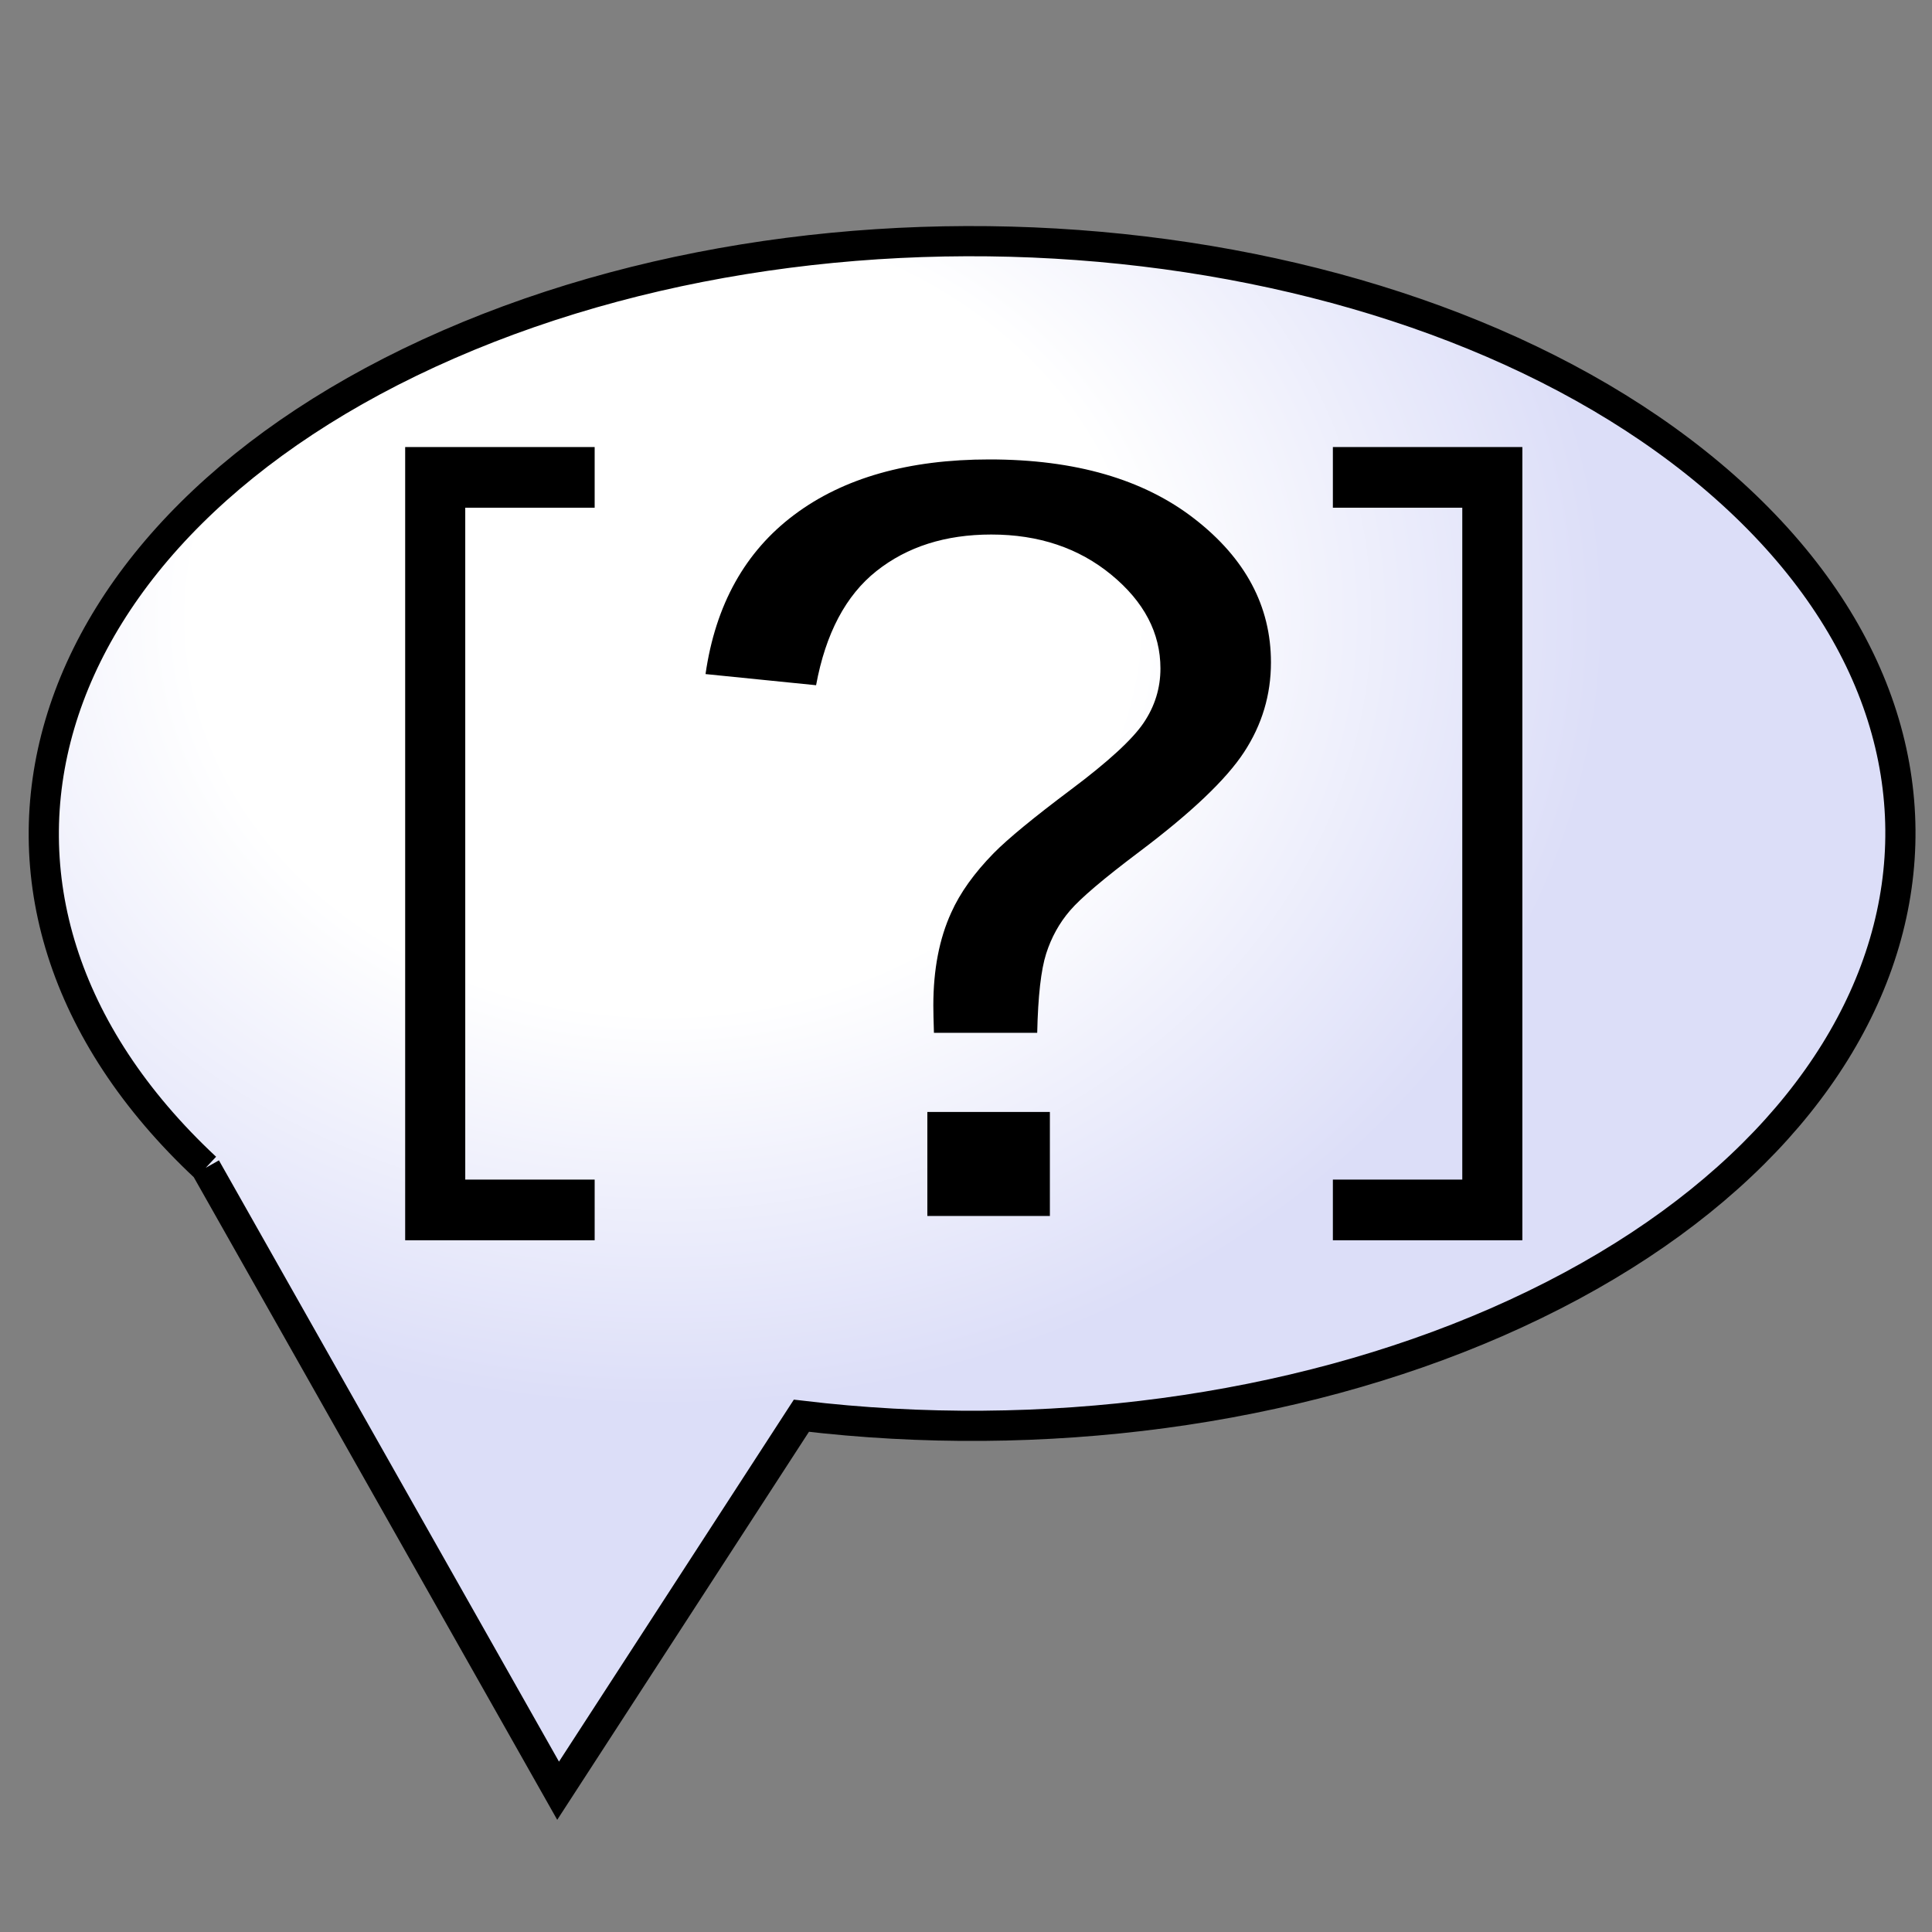 <?xml version="1.0" encoding="UTF-8" standalone="no"?>
<!-- Created with Inkscape (http://www.inkscape.org/) -->

<svg
   xmlns:dc="http://purl.org/dc/elements/1.1/"
   xmlns:cc="http://creativecommons.org/ns#"
   xmlns:rdf="http://www.w3.org/1999/02/22-rdf-syntax-ns#"
   xmlns:svg="http://www.w3.org/2000/svg"
   xmlns="http://www.w3.org/2000/svg"
   xmlns:xlink="http://www.w3.org/1999/xlink"
   xmlns:sodipodi="http://sodipodi.sourceforge.net/DTD/sodipodi-0.dtd"
   xmlns:inkscape="http://www.inkscape.org/namespaces/inkscape"
   width="64"
   height="64"
   id="svg2"
   version="1.1"
   inkscape:version="0.48.4 r9939"
   sodipodi:docname="Lattice2_Inspect.svg"
   inkscape:export-filename="/home/user/Downloads/cad/mystuff/icons/main_icons/pipette_32px.png"
   inkscape:export-xdpi="45"
   inkscape:export-ydpi="45">
  <rect width="100%" height="100%" fill="#808080" stroke="none"/>
  <defs
     id="defs4">
    <linearGradient
       id="linearGradient3814">
      <stop
         style="stop-color:#ffffff;stop-opacity:1;"
         offset="0"
         id="stop3816" />
      <stop
         id="stop3822"
         offset="0.5"
         style="stop-color:#ffffff;stop-opacity:1;" />
      <stop
         style="stop-color:#dcdef8;stop-opacity:1;"
         offset="1"
         id="stop3818" />
    </linearGradient>
    <inkscape:path-effect
       effect="skeletal"
       id="path-effect3036"
       is_visible="true"
       pattern="M 0,5 C 0,2.24 2.24,0 5,0 7.76,0 10,2.24 10,5 10,7.76 7.76,10 5,10 2.24,10 0,7.76 0,5 z"
       copytype="single_stretched"
       prop_scale="1"
       scale_y_rel="false"
       spacing="0"
       normal_offset="0"
       tang_offset="0"
       prop_units="false"
       vertical_pattern="false"
       fuse_tolerance="0" />
    <inkscape:path-effect
       effect="spiro"
       id="path-effect3034"
       is_visible="true" />
    <linearGradient
       inkscape:collect="always"
       id="linearGradient3757">
      <stop
         style="stop-color:#000000;stop-opacity:1;"
         offset="0"
         id="stop3759" />
      <stop
         style="stop-color:#000000;stop-opacity:0;"
         offset="1"
         id="stop3761" />
    </linearGradient>
    <linearGradient
       inkscape:collect="always"
       xlink:href="#linearGradient3757"
       id="linearGradient3763"
       x1="28.796"
       y1="39.304"
       x2="22.936"
       y2="33.977"
       gradientUnits="userSpaceOnUse" />
    <linearGradient
       id="linearGradient3377">
      <stop
         id="stop3379"
         offset="0"
         style="stop-color:#71b2f8;stop-opacity:1;" />
      <stop
         id="stop3381"
         offset="1"
         style="stop-color:#002795;stop-opacity:1;" />
    </linearGradient>
    <linearGradient
       id="linearGradient3027">
      <stop
         id="stop3029"
         offset="0"
         style="stop-color:#71b2f8;stop-opacity:1;" />
      <stop
         id="stop3031"
         offset="1"
         style="stop-color:#002795;stop-opacity:1;" />
    </linearGradient>
    <linearGradient
       id="linearGradient3034">
      <stop
         id="stop3036"
         offset="0"
         style="stop-color:#71b2f8;stop-opacity:1;" />
      <stop
         id="stop3038"
         offset="1"
         style="stop-color:#002795;stop-opacity:1;" />
    </linearGradient>
    <linearGradient
       id="linearGradient3041">
      <stop
         id="stop3043"
         offset="0"
         style="stop-color:#71b2f8;stop-opacity:1;" />
      <stop
         id="stop3045"
         offset="1"
         style="stop-color:#002795;stop-opacity:1;" />
    </linearGradient>
    <linearGradient
       id="linearGradient3048">
      <stop
         id="stop3050"
         offset="0"
         style="stop-color:#71b2f8;stop-opacity:1;" />
      <stop
         id="stop3052"
         offset="1"
         style="stop-color:#002795;stop-opacity:1;" />
    </linearGradient>
    <linearGradient
       id="linearGradient3055">
      <stop
         id="stop3057"
         offset="0"
         style="stop-color:#71b2f8;stop-opacity:1;" />
      <stop
         id="stop3059"
         offset="1"
         style="stop-color:#002795;stop-opacity:1;" />
    </linearGradient>
    <radialGradient
       inkscape:collect="always"
       xlink:href="#linearGradient3814"
       id="radialGradient3820"
       cx="22.194"
       cy="18.457"
       fx="22.194"
       fy="18.457"
       r="29.638"
       gradientTransform="matrix(1.055,0,0,0.884,-1.443,992.483)"
       gradientUnits="userSpaceOnUse" />
  </defs>
  <sodipodi:namedview
     id="base"
     pagecolor="#ffffff"
     bordercolor="#666666"
     borderopacity="1.0"
     inkscape:pageopacity="0.0"
     inkscape:pageshadow="2"
     inkscape:zoom="6.1953125"
     inkscape:cx="-26.968461"
     inkscape:cy="29.015327"
     inkscape:document-units="px"
     inkscape:current-layer="layer1"
     showgrid="false"
     showborder="true"
     inkscape:showpageshadow="false"
     borderlayer="false"
     inkscape:snap-global="false"
     inkscape:window-width="1920"
     inkscape:window-height="990"
     inkscape:window-x="-11"
     inkscape:window-y="-11"
     inkscape:window-maximized="1"
     inkscape:object-nodes="true"
     inkscape:object-paths="true"
     inkscape:snap-midpoints="true"
     inkscape:snap-intersection-paths="true"
     inkscape:snap-smooth-nodes="false"
     inkscape:snap-nodes="true"
     inkscape:snap-object-midpoints="false"
     inkscape:snap-center="true" />
  <g
     inkscape:label="Layer 1"
     inkscape:groupmode="layer"
     id="layer1"
     transform="translate(0,-988.362)">
    <path
       id="path3038"
       style="fill:url(#radialGradient3820);fill-opacity:1;stroke:#000000;stroke-width:1px;stroke-linecap:butt;stroke-linejoin:miter;stroke-opacity:1"
       d="m 6.817,1027.046 c -9.583,-8.946 -5.987,-21.155 8.033,-27.271 14.02,-6.115 33.154,-3.82 42.737,5.126 9.583,8.946 5.987,21.155 -8.033,27.271 -6.725,2.933 -15,4.044 -23.007,3.088 l -8.059,12.422 -11.671,-20.636"
       inkscape:connector-curvature="0"
       sodipodi:nodetypes="csssccc" />
    <g
       transform="matrix(1.667,0,0,1.415,-29.149,-393.352)"
       style="font-size:24.327px;font-style:normal;font-weight:normal;line-height:125%;letter-spacing:0px;word-spacing:0px;fill:#000000;fill-opacity:1;stroke:none;font-family:Sans"
       id="text3042">
      <path
         d="m 36.045,1000.655 c -0.008,-0.285 -0.012,-0.499 -0.012,-0.641 -5e-6,-0.839 0.119,-1.564 0.356,-2.174 0.174,-0.459 0.455,-0.923 0.843,-1.39 0.285,-0.341 0.798,-0.837 1.538,-1.491 0.74,-0.653 1.221,-1.174 1.443,-1.562 0.222,-0.388 0.333,-0.812 0.333,-1.271 -10e-6,-0.831 -0.325,-1.562 -0.974,-2.192 -0.649,-0.63 -1.445,-0.944 -2.388,-0.944 -0.911,2e-5 -1.671,0.285 -2.281,0.855 -0.61,0.57 -1.01,1.461 -1.2,2.673 l -2.197,-0.261 c 0.198,-1.623 0.786,-2.867 1.764,-3.73 0.978,-0.863 2.271,-1.295 3.878,-1.295 1.703,2e-5 3.061,0.463 4.074,1.39 1.014,0.927 1.52,2.047 1.52,3.362 -1.3e-5,0.76 -0.178,1.461 -0.535,2.102 -0.356,0.641 -1.053,1.421 -2.091,2.34 -0.697,0.618 -1.152,1.073 -1.366,1.366 -0.214,0.293 -0.372,0.63 -0.475,1.01 -0.103,0.38 -0.162,0.998 -0.178,1.853 z m -0.131,4.288 0,-2.435 2.435,0 0,2.435 z"
         id="path3031"
         inkscape:connector-curvature="0" />
    </g>
    <g
       id="g3025"
       transform="matrix(0.927,0,0,0.936,-3.985,16.341)">
      <g
         transform="translate(15.198,1030.885)"
         style="stroke-width:2;stroke-miterlimit:4;stroke-dasharray:none"
         id="g3049">
        <path
           style="fill:none;stroke:#000000;stroke-width:2.147;stroke-linecap:butt;stroke-linejoin:miter;stroke-miterlimit:4;stroke-opacity:1;stroke-dasharray:none"
           d="m 10.351,24.494 -5.698,0 0,25.926 5.698,0"
           id="path3045"
           inkscape:connector-curvature="0"
           sodipodi:nodetypes="cccc" />
        <use
           style="stroke-width:2;stroke-miterlimit:4;stroke-dasharray:none"
           x="0"
           y="0"
           xlink:href="#path3045"
           id="use3047"
           transform="matrix(-1,0,0,1,47.082,0)"
           width="64"
           height="64" />
      </g>
    </g>
  </g>
</svg>
